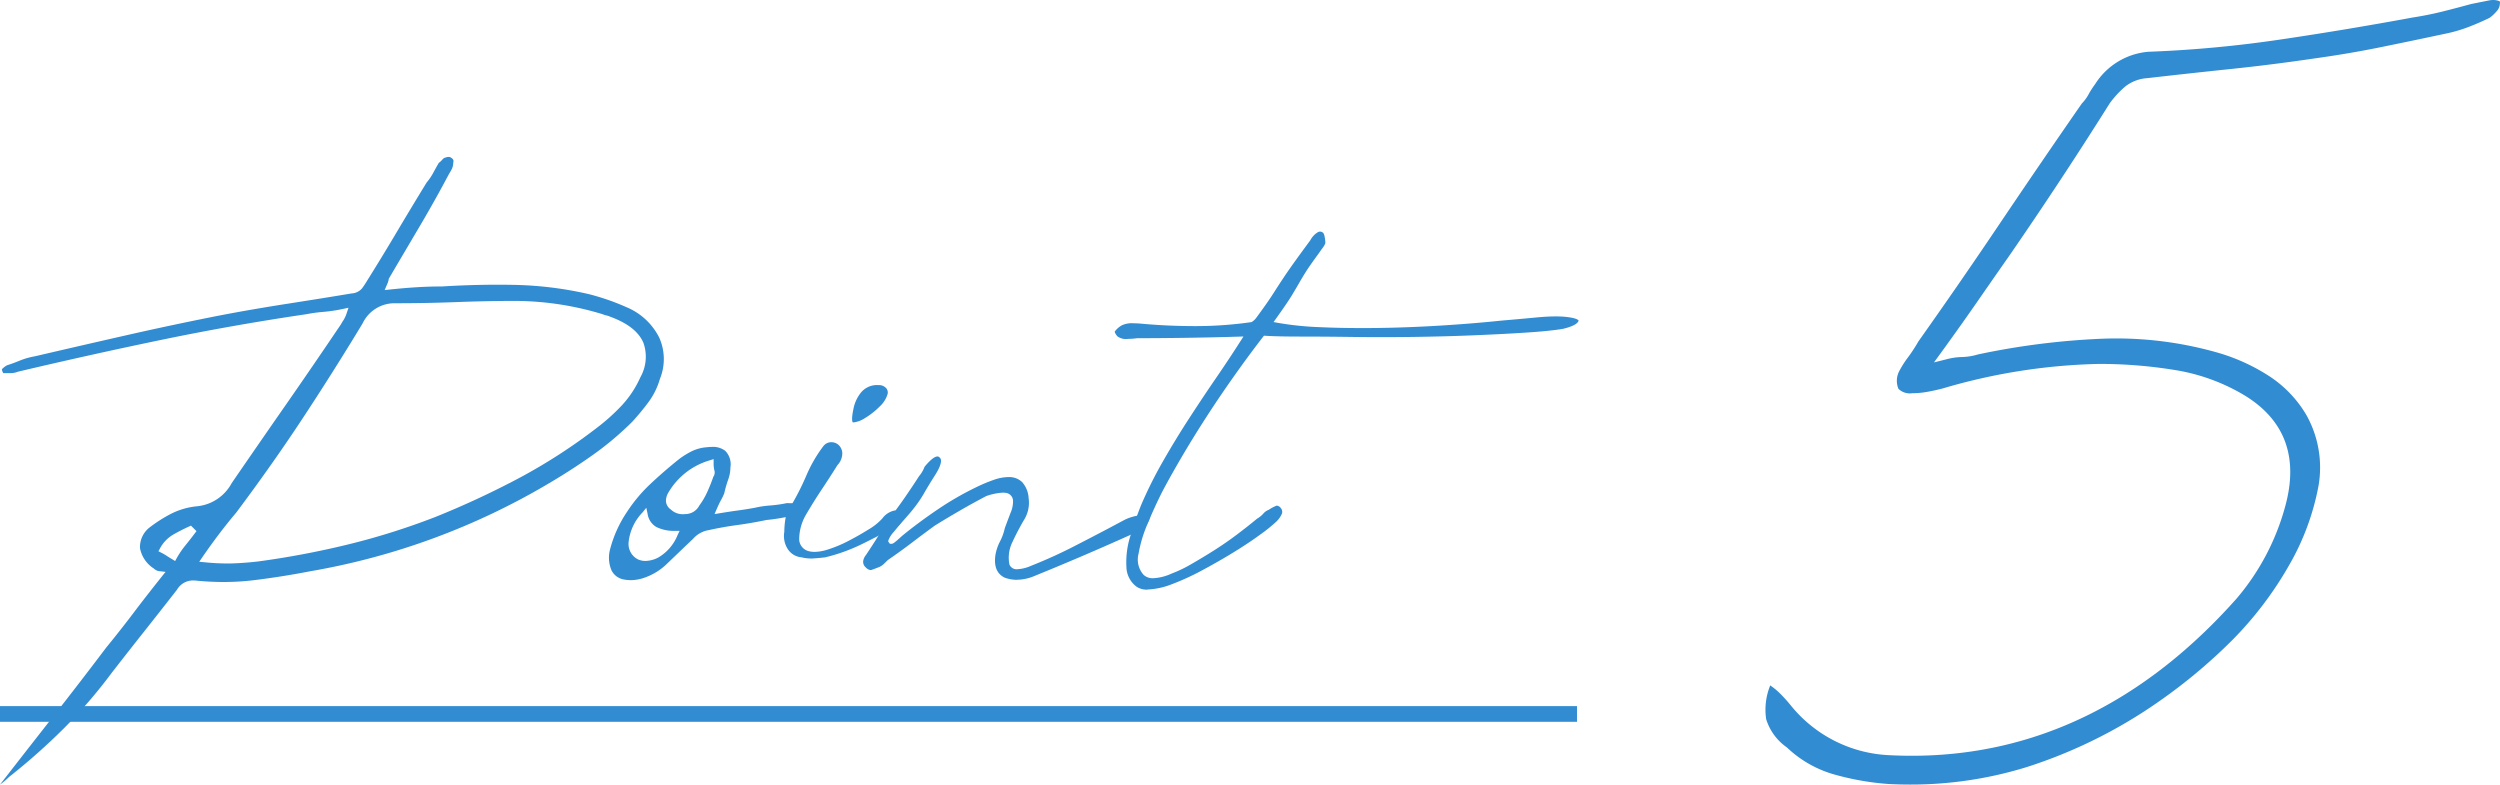 <svg xmlns="http://www.w3.org/2000/svg" xmlns:xlink="http://www.w3.org/1999/xlink" width="318.645" height="100" viewBox="0 0 318.645 100">
  <defs>
    <style>
      .cls-1 {
        fill: #328cd2;
      }

      .cls-2 {
        clip-path: url(#clip-path);
      }

      .cls-3 {
        clip-path: url(#clip-path-2);
      }
    </style>
    <clipPath id="clip-path">
      <rect id="長方形_888" data-name="長方形 888" class="cls-1" width="201.201" height="80"/>
    </clipPath>
    <clipPath id="clip-path-2">
      <rect id="長方形_895" data-name="長方形 895" class="cls-1" width="93.645" height="100"/>
    </clipPath>
  </defs>
  <g id="グループ_659" data-name="グループ 659" transform="translate(-727 -2520)">
    <g id="グループ_660" data-name="グループ 660">
      <rect id="長方形_889" data-name="長方形 889" class="cls-1" width="201" height="2" transform="translate(727 2610)"/>
      <g id="グループ_656" data-name="グループ 656" transform="translate(727 2540)">
        <g id="グループ_655" data-name="グループ 655" class="cls-2" transform="translate(0 0)">
          <path id="パス_1780" data-name="パス 1780" class="cls-1" d="M0,80q3.4-4.371,6.781-8.683c2.26-2.882,4.543-5.847,6.786-8.816,1.149-1.4,2.319-2.888,3.464-4.4,1.089-1.441,2.319-3.02,3.658-4.695l.411-.513-.653-.081a1.2,1.2,0,0,1-.84-.351,3.929,3.929,0,0,1-1.761-2.589,3.159,3.159,0,0,1,1.133-2.574,18.115,18.115,0,0,1,2.828-1.815,9.293,9.293,0,0,1,3.287-.952,5.633,5.633,0,0,0,4.442-2.961c2.289-3.332,4.616-6.7,6.959-10.062,2.328-3.348,4.677-6.78,6.981-10.2a4.706,4.706,0,0,1,.3-.495,4.257,4.257,0,0,0,.439-.979l.207-.611-.629.136a20.385,20.385,0,0,1-2.53.389,20.14,20.14,0,0,0-2.218.3c-6.227.918-12.447,2.019-18.465,3.267S8.42,25.926,2.3,27.373a2.648,2.648,0,0,1-1,.188H.416c-.2-.368-.17-.494-.17-.5a2.6,2.6,0,0,1,.643-.5c.532-.167,1.117-.385,1.685-.62a9.4,9.4,0,0,1,1.854-.523q5.966-1.39,11.847-2.726c3.9-.886,7.915-1.734,11.92-2.521,2.735-.522,5.528-1,8.3-1.434s5.548-.874,8.321-1.337a1.857,1.857,0,0,0,1.321-.637,10.505,10.505,0,0,0,.616-.923c1.316-2.1,2.617-4.239,3.861-6.337s2.507-4.187,3.76-6.232a7.461,7.461,0,0,0,.853-1.255q.324-.607.7-1.255a2.5,2.5,0,0,0,.5-.473.726.726,0,0,1,.4-.219A1.148,1.148,0,0,1,57.178,0a.519.519,0,0,1,.328.106c.315.21.334.383.268.579a2.009,2.009,0,0,1-.178.843,6.454,6.454,0,0,1-.373.654c-1.2,2.267-2.449,4.494-3.722,6.65q-1.932,3.267-3.911,6.633l-.05.086v.1a3.275,3.275,0,0,1-.269.746l-.247.576.622-.066q1.87-.2,3.45-.295c1.058-.066,2.15-.1,3.243-.1,2.375-.148,4.75-.222,7.079-.222q1.162,0,2.32.024a46.332,46.332,0,0,1,9.329,1.179,30,30,0,0,1,4.785,1.661,8.179,8.179,0,0,1,4.173,3.877A6.694,6.694,0,0,1,84.11,28.3a9.324,9.324,0,0,1-1.436,2.928A31.289,31.289,0,0,1,80.62,33.72a39.112,39.112,0,0,1-5.042,4.255c-1.8,1.277-3.673,2.487-5.565,3.6A89.3,89.3,0,0,1,39.542,52.812c-2.353.458-4.759.84-7.157,1.135a32.019,32.019,0,0,1-3.881.233c-1.173,0-2.388-.062-3.61-.185-.09-.007-.169-.01-.247-.01a2.343,2.343,0,0,0-2.079,1.167c-1.366,1.753-2.752,3.519-4.137,5.265s-2.772,3.516-4.159,5.3a64.72,64.72,0,0,1-6.107,7.094,80.562,80.562,0,0,1-7,6.209A8.906,8.906,0,0,1,.139,79.9C.1,79.935.048,79.968,0,80M65.843,18.354c-2.5,0-5.072.05-7.639.149s-5.182.149-7.805.149a4.5,4.5,0,0,0-4.182,2.568c-2.5,4.14-5.1,8.249-7.706,12.2s-5.444,7.966-8.4,11.912c-.7.825-1.437,1.745-2.178,2.721-.725.956-1.459,1.976-2.187,3.034l-.351.511.616.061a29.349,29.349,0,0,0,2.938.161c.23,0,.455,0,.675-.01,1.069-.034,2.178-.119,3.3-.251a110.966,110.966,0,0,0,11.529-2.185,89.6,89.6,0,0,0,11.035-3.48,111.3,111.3,0,0,0,10.78-5.018,71.308,71.308,0,0,0,9.9-6.418,25.45,25.45,0,0,0,3.112-2.812,13.07,13.07,0,0,0,2.343-3.565,5.315,5.315,0,0,0,.395-4.363c-.587-1.419-2.022-2.548-4.267-3.359a2.1,2.1,0,0,0-.5-.163,1.36,1.36,0,0,1-.357-.119,38.56,38.56,0,0,0-11.051-1.721M24.109,47.1c-.727.331-1.42.687-2.059,1.056a4.482,4.482,0,0,0-1.674,1.775l-.181.332.337.171a6.778,6.778,0,0,1,.658.374c.2.136.468.3.805.5l.325.2.185-.332a11.156,11.156,0,0,1,1.1-1.629q.647-.8,1.247-1.595l.192-.255-.705-.7Z" transform="translate(0 0)"/>
          <path id="パス_1781" data-name="パス 1781" class="cls-1" d="M66.232,47.22a4.225,4.225,0,0,1-.869-.088,2.166,2.166,0,0,1-1.535-1.154,4.146,4.146,0,0,1-.161-2.77A15.494,15.494,0,0,1,65.8,38.527a19.371,19.371,0,0,1,2.959-3.54c1.135-1.072,2.377-2.147,3.69-3.2a10.463,10.463,0,0,1,1.618-1,5.342,5.342,0,0,1,1.946-.507,5.559,5.559,0,0,1,.642-.04,2.543,2.543,0,0,1,1.667.5,2.439,2.439,0,0,1,.66,2.122A4.579,4.579,0,0,1,78.7,34.4a15.285,15.285,0,0,0-.507,1.775c-.11.259-.252.559-.408.842-.17.3-.357.7-.561,1.171l-.265.617.661-.11c.79-.131,1.544-.247,2.267-.345s1.463-.215,2.2-.35a12.679,12.679,0,0,1,1.945-.292,15.968,15.968,0,0,0,2.129-.3l.662.009a1.912,1.912,0,0,1,.607.172,2.18,2.18,0,0,1,.381.418.506.506,0,0,1,.09.439c-.006.049-.043.127-.26.291a1.091,1.091,0,0,1-.383.224c-.721.141-1.33.254-1.887.352s-1.154.18-1.8.244q-1.923.4-3.725.644c-1.221.166-2.447.384-3.645.649a3.373,3.373,0,0,0-1.979,1.107c-1.363,1.3-2.5,2.387-3.393,3.244a7.735,7.735,0,0,1-3.075,1.8,5.547,5.547,0,0,1-1.519.227M67.776,38.6a6.37,6.37,0,0,0-1.765,3.746,2.206,2.206,0,0,0,1.151,2.212,2.3,2.3,0,0,0,.992.218,3.737,3.737,0,0,0,1.6-.417,5.816,5.816,0,0,0,2.5-2.894l.251-.526h-.582a4.992,4.992,0,0,1-2.4-.5,2.334,2.334,0,0,1-1.1-1.687L68.259,38Zm8.59-6.653a9.043,9.043,0,0,0-5.357,4.228,2.129,2.129,0,0,0-.246.973,1.409,1.409,0,0,0,.634,1.079,2.149,2.149,0,0,0,1.573.589c.1,0,.211-.006.321-.016a2,2,0,0,0,1.729-1.093,9.177,9.177,0,0,0,1.046-1.8c.286-.634.532-1.255.732-1.846a.967.967,0,0,0,.131-.867,3.814,3.814,0,0,1-.088-.9v-.5Z" transform="translate(14.115 6.721)"/>
          <path id="パス_1782" data-name="パス 1782" class="cls-1" d="M85.17,45.894A4.747,4.747,0,0,1,84,45.746a2.312,2.312,0,0,1-1.8-1.117,3.1,3.1,0,0,1-.4-2.134,10.564,10.564,0,0,1,.147-1.678,3.423,3.423,0,0,1,.579-1.432,32.114,32.114,0,0,0,2.068-4.027,17.87,17.87,0,0,1,2.183-3.783,1.291,1.291,0,0,1,.924-.5h.021a1.4,1.4,0,0,1,.958.314,1.517,1.517,0,0,1,.511,1.046,2.2,2.2,0,0,1-.616,1.56c-.683,1.088-1.341,2.107-2,3.095s-1.331,2.064-1.99,3.185a6.279,6.279,0,0,0-.887,3.263,1.61,1.61,0,0,0,1.269,1.437,2.957,2.957,0,0,0,.693.077,5.6,5.6,0,0,0,1.626-.281,16.121,16.121,0,0,0,2.685-1.115c.882-.456,1.74-.944,2.55-1.45a7.454,7.454,0,0,0,1.77-1.412,2.618,2.618,0,0,1,1.525-1.008l.127,0a.826.826,0,0,1,.7.26,1.187,1.187,0,0,1,.174.915,1.125,1.125,0,0,1-.775.851c-1.472.8-2.949,1.564-4.418,2.283a22.5,22.5,0,0,1-4.627,1.656c-.482.057-1,.106-1.52.139-.1.006-.2.009-.3.009M90.645,28.55a.368.368,0,0,1-.127-.018s-.218-.222.086-1.659a4.745,4.745,0,0,1,.969-2.129,2.63,2.63,0,0,1,2.235-.946,1.216,1.216,0,0,1,.963.374.823.823,0,0,1,.17.842,3.518,3.518,0,0,1-1,1.524,9.522,9.522,0,0,1-1.81,1.43,3.435,3.435,0,0,1-1.489.582" transform="translate(18.166 5.289)"/>
          <path id="パス_1783" data-name="パス 1783" class="cls-1" d="M109.612,46.96a4.548,4.548,0,0,1-1.575-.28c-1-.5-1.39-1.478-1.15-2.965a5.888,5.888,0,0,1,.555-1.618,6.864,6.864,0,0,0,.628-1.726c.248-.677.5-1.335.726-1.926a3.688,3.688,0,0,0,.321-1.6,1.055,1.055,0,0,0-1-.974,1.961,1.961,0,0,0-.295-.02,7.617,7.617,0,0,0-2.1.429c-1.188.621-2.3,1.234-3.388,1.864s-2.171,1.275-3.23,1.937c-1.014.743-1.99,1.469-2.948,2.2-.934.71-1.947,1.44-3.005,2.168l-.5.486a2.047,2.047,0,0,1-.549.378c-.3.121-.642.251-1,.379a.425.425,0,0,1-.152.028,1,1,0,0,1-.6-.337.939.939,0,0,1-.339-.748,1.566,1.566,0,0,1,.368-.845c.548-.819,1.061-1.613,1.557-2.409s1-1.578,1.529-2.367c.642-.831,1.278-1.7,1.877-2.569s1.194-1.754,1.789-2.683a4.036,4.036,0,0,0,.709-1.205c.94-1.148,1.432-1.32,1.645-1.32a.33.33,0,0,1,.247.111c.43.295.176,1.157-.642,2.411-.469.736-.9,1.448-1.3,2.147a15.437,15.437,0,0,1-1.354,1.981c-.2.269-.559.689-1.077,1.274s-1,1.148-1.4,1.648a3.481,3.481,0,0,0-.713,1.079l-.044.175.112.166.11.142.192,0c.164,0,.263,0,1.371-1.018,1.419-1.162,2.959-2.3,4.561-3.382a38.719,38.719,0,0,1,4.853-2.8,20.282,20.282,0,0,1,2.193-.925,5.8,5.8,0,0,1,1.947-.38l.189,0a2.359,2.359,0,0,1,1.55.644,3.337,3.337,0,0,1,.826,2.055,4.1,4.1,0,0,1-.546,2.689c-.533.9-1.039,1.859-1.5,2.853a4.479,4.479,0,0,0-.4,2.914.988.988,0,0,0,1.022.59,4.944,4.944,0,0,0,1.732-.435,62.075,62.075,0,0,0,5.972-2.737q3.368-1.732,5.946-3.122a6.015,6.015,0,0,1,2.222-.6c.563.027.864.128.933.281s-.042.457-.308.823a4.955,4.955,0,0,1-1.888,1.319q-3.062,1.382-6.177,2.717t-6.281,2.622a5.868,5.868,0,0,1-2.218.474" transform="translate(20.002 6.941)"/>
          <path id="パス_1784" data-name="パス 1784" class="cls-1" d="M120.433,53.421a2.346,2.346,0,0,1-1.364-.348,3.213,3.213,0,0,1-1.331-2.551,11.006,11.006,0,0,1,.53-4.024c.452-1.485.914-2.806,1.374-3.927a53.815,53.815,0,0,1,2.751-5.5c1.046-1.831,2.158-3.658,3.306-5.427s2.3-3.5,3.459-5.19,2.21-3.276,3.125-4.713l.373-.584-.692.021q-3.267.1-6.677.148t-6.183.05a9.948,9.948,0,0,1-1.21.089,1.791,1.791,0,0,1-1.324-.346c-.336-.428-.32-.581-.32-.582a2.689,2.689,0,0,1,.914-.808,2.971,2.971,0,0,1,1.48-.255c.332,0,.7.02,1.118.059,2.179.2,4.472.3,6.815.3a49.744,49.744,0,0,0,7.033-.5l.082-.011.068-.046a2.164,2.164,0,0,0,.6-.6c.931-1.265,1.616-2.244,2.083-2.977s.889-1.382,1.283-1.974.837-1.232,1.329-1.921,1.2-1.663,2.127-2.916a2.547,2.547,0,0,1,.853-.955.7.7,0,0,1,.39-.147.636.636,0,0,1,.406.176,1.2,1.2,0,0,1,.171.483,4.283,4.283,0,0,1,.092.82,2.32,2.32,0,0,1-.323.572c-.2.27-.372.506-.507.71-.722.984-1.237,1.717-1.536,2.18s-.587.937-.853,1.4-.592,1.019-.984,1.676-1.065,1.646-2.064,3.045l-.332.467.562.106a39.7,39.7,0,0,0,5.447.551c1.662.075,3.441.111,5.287.111q.939,0,1.912-.012c2.568-.033,5.254-.133,7.987-.3s5.375-.38,7.887-.644q2.367-.2,4.45-.4c.907-.086,1.726-.13,2.433-.13.35,0,.672.01.972.031,1.568.127,1.88.4,1.938.484-.034.226-.317.672-2,1.071-1.149.192-2.785.356-4.839.486q-3.115.2-6.772.346c-2.436.1-5.014.165-7.663.2q-2,.026-3.906.026t-3.708-.026q-3.615-.049-6.538-.049c-1.935,0-3.443-.034-4.482-.1l-.193-.012-.12.154c-1.111,1.436-2.3,3.04-3.524,4.763s-2.426,3.489-3.574,5.26-2.233,3.525-3.224,5.212-1.859,3.234-2.584,4.619c-.593,1.184-1.2,2.508-1.794,3.939a16.657,16.657,0,0,0-1.164,3.849,2.912,2.912,0,0,0,.656,2.7,1.716,1.716,0,0,0,1.221.417,6.35,6.35,0,0,0,2.339-.594,16.6,16.6,0,0,0,2.514-1.208q1.393-.8,2.887-1.742c.983-.622,1.956-1.293,2.894-2s1.8-1.384,2.59-2.041a3.338,3.338,0,0,0,.836-.687,1.6,1.6,0,0,1,.649-.442,4.766,4.766,0,0,1,1.019-.538h.022a.736.736,0,0,1,.521.334.719.719,0,0,1,.1.752,3.21,3.21,0,0,1-.667.931,19.375,19.375,0,0,1-2.037,1.646c-.967.711-2.107,1.472-3.39,2.261s-2.64,1.567-4.039,2.315a31.844,31.844,0,0,1-3.962,1.811,9.5,9.5,0,0,1-3,.64" transform="translate(25.833 1.732)"/>
        </g>
      </g>
    </g>
    <g id="グループ_670" data-name="グループ 670" transform="translate(952 2520)">
      <g id="グループ_669" data-name="グループ 669" class="cls-3" transform="translate(0 0)">
        <path id="パス_1796" data-name="パス 1796" class="cls-1" d="M18.485,100q-1.352,0-2.713-.069a34.2,34.2,0,0,1-7.258-1.3A14.442,14.442,0,0,1,2.75,95.261a6.853,6.853,0,0,1-2.639-3.6,8.216,8.216,0,0,1,.519-4.3,8.6,8.6,0,0,1,1.24,1.02A19.269,19.269,0,0,1,3.3,89.971,17.1,17.1,0,0,0,15.86,96.257c.953.048,1.893.071,2.825.071,15.643,0,29.566-6.739,41.384-20.032a30.318,30.318,0,0,0,6.2-11.759c1.726-6.259-.037-11.033-5.24-14.178a24.88,24.88,0,0,0-8.765-3.188,59.466,59.466,0,0,0-9.745-.786,75.68,75.68,0,0,0-19.93,3.134c-.794.2-1.5.354-2.114.454a10.79,10.79,0,0,1-1.772.148,2.054,2.054,0,0,1-1.731-.565,2.651,2.651,0,0,1,.1-2.25,12.479,12.479,0,0,1,1.084-1.712,20.6,20.6,0,0,0,1.364-2.083c3.567-5.035,7.076-10.118,10.4-15.062Q35.052,20.828,40.34,13.2a5.33,5.33,0,0,0,.888-1.216,11.012,11.012,0,0,1,.813-1.259A8.9,8.9,0,0,1,48.8,6.6a153.36,153.36,0,0,0,16.836-1.56c5.592-.826,11.257-1.77,16.832-2.8,1.334-.206,2.662-.471,3.924-.788S88.838.821,89.984.507L92.278.05a2.637,2.637,0,0,1,.5-.05,2.164,2.164,0,0,1,.686.11c.146.048.219.073.165.354a1.465,1.465,0,0,1-.417.974,4.735,4.735,0,0,1-.9.836c-.767.377-1.643.763-2.535,1.109a18.656,18.656,0,0,1-2.721.832Q82.714,5.145,78.509,6c-2.777.567-5.7,1.063-8.678,1.472-3.488.515-7.014.959-10.487,1.322s-7.037.753-10.669,1.168a5.068,5.068,0,0,0-2.794,1.063,12.649,12.649,0,0,0-1.964,2.12c-4.03,6.411-8.267,12.847-12.62,19.167q-2.176,3.11-4.28,6.146T22.434,44.91L21.5,46.192l1.539-.384a8.391,8.391,0,0,1,1.962-.3,7.746,7.746,0,0,0,2.106-.332,95.042,95.042,0,0,1,15.741-2q.957-.037,1.908-.038a47,47,0,0,1,13.162,1.885A24.669,24.669,0,0,1,64.3,47.987a14.989,14.989,0,0,1,4.645,4.873,13.667,13.667,0,0,1,1.562,9.1A31.937,31.937,0,0,1,66.76,72.051a45.572,45.572,0,0,1-7.3,9.6,69.178,69.178,0,0,1-9.34,7.794,62.629,62.629,0,0,1-16.809,8.329A50.087,50.087,0,0,1,18.485,100" transform="translate(0 0)"/>
      </g>
    </g>
  </g>
</svg>
